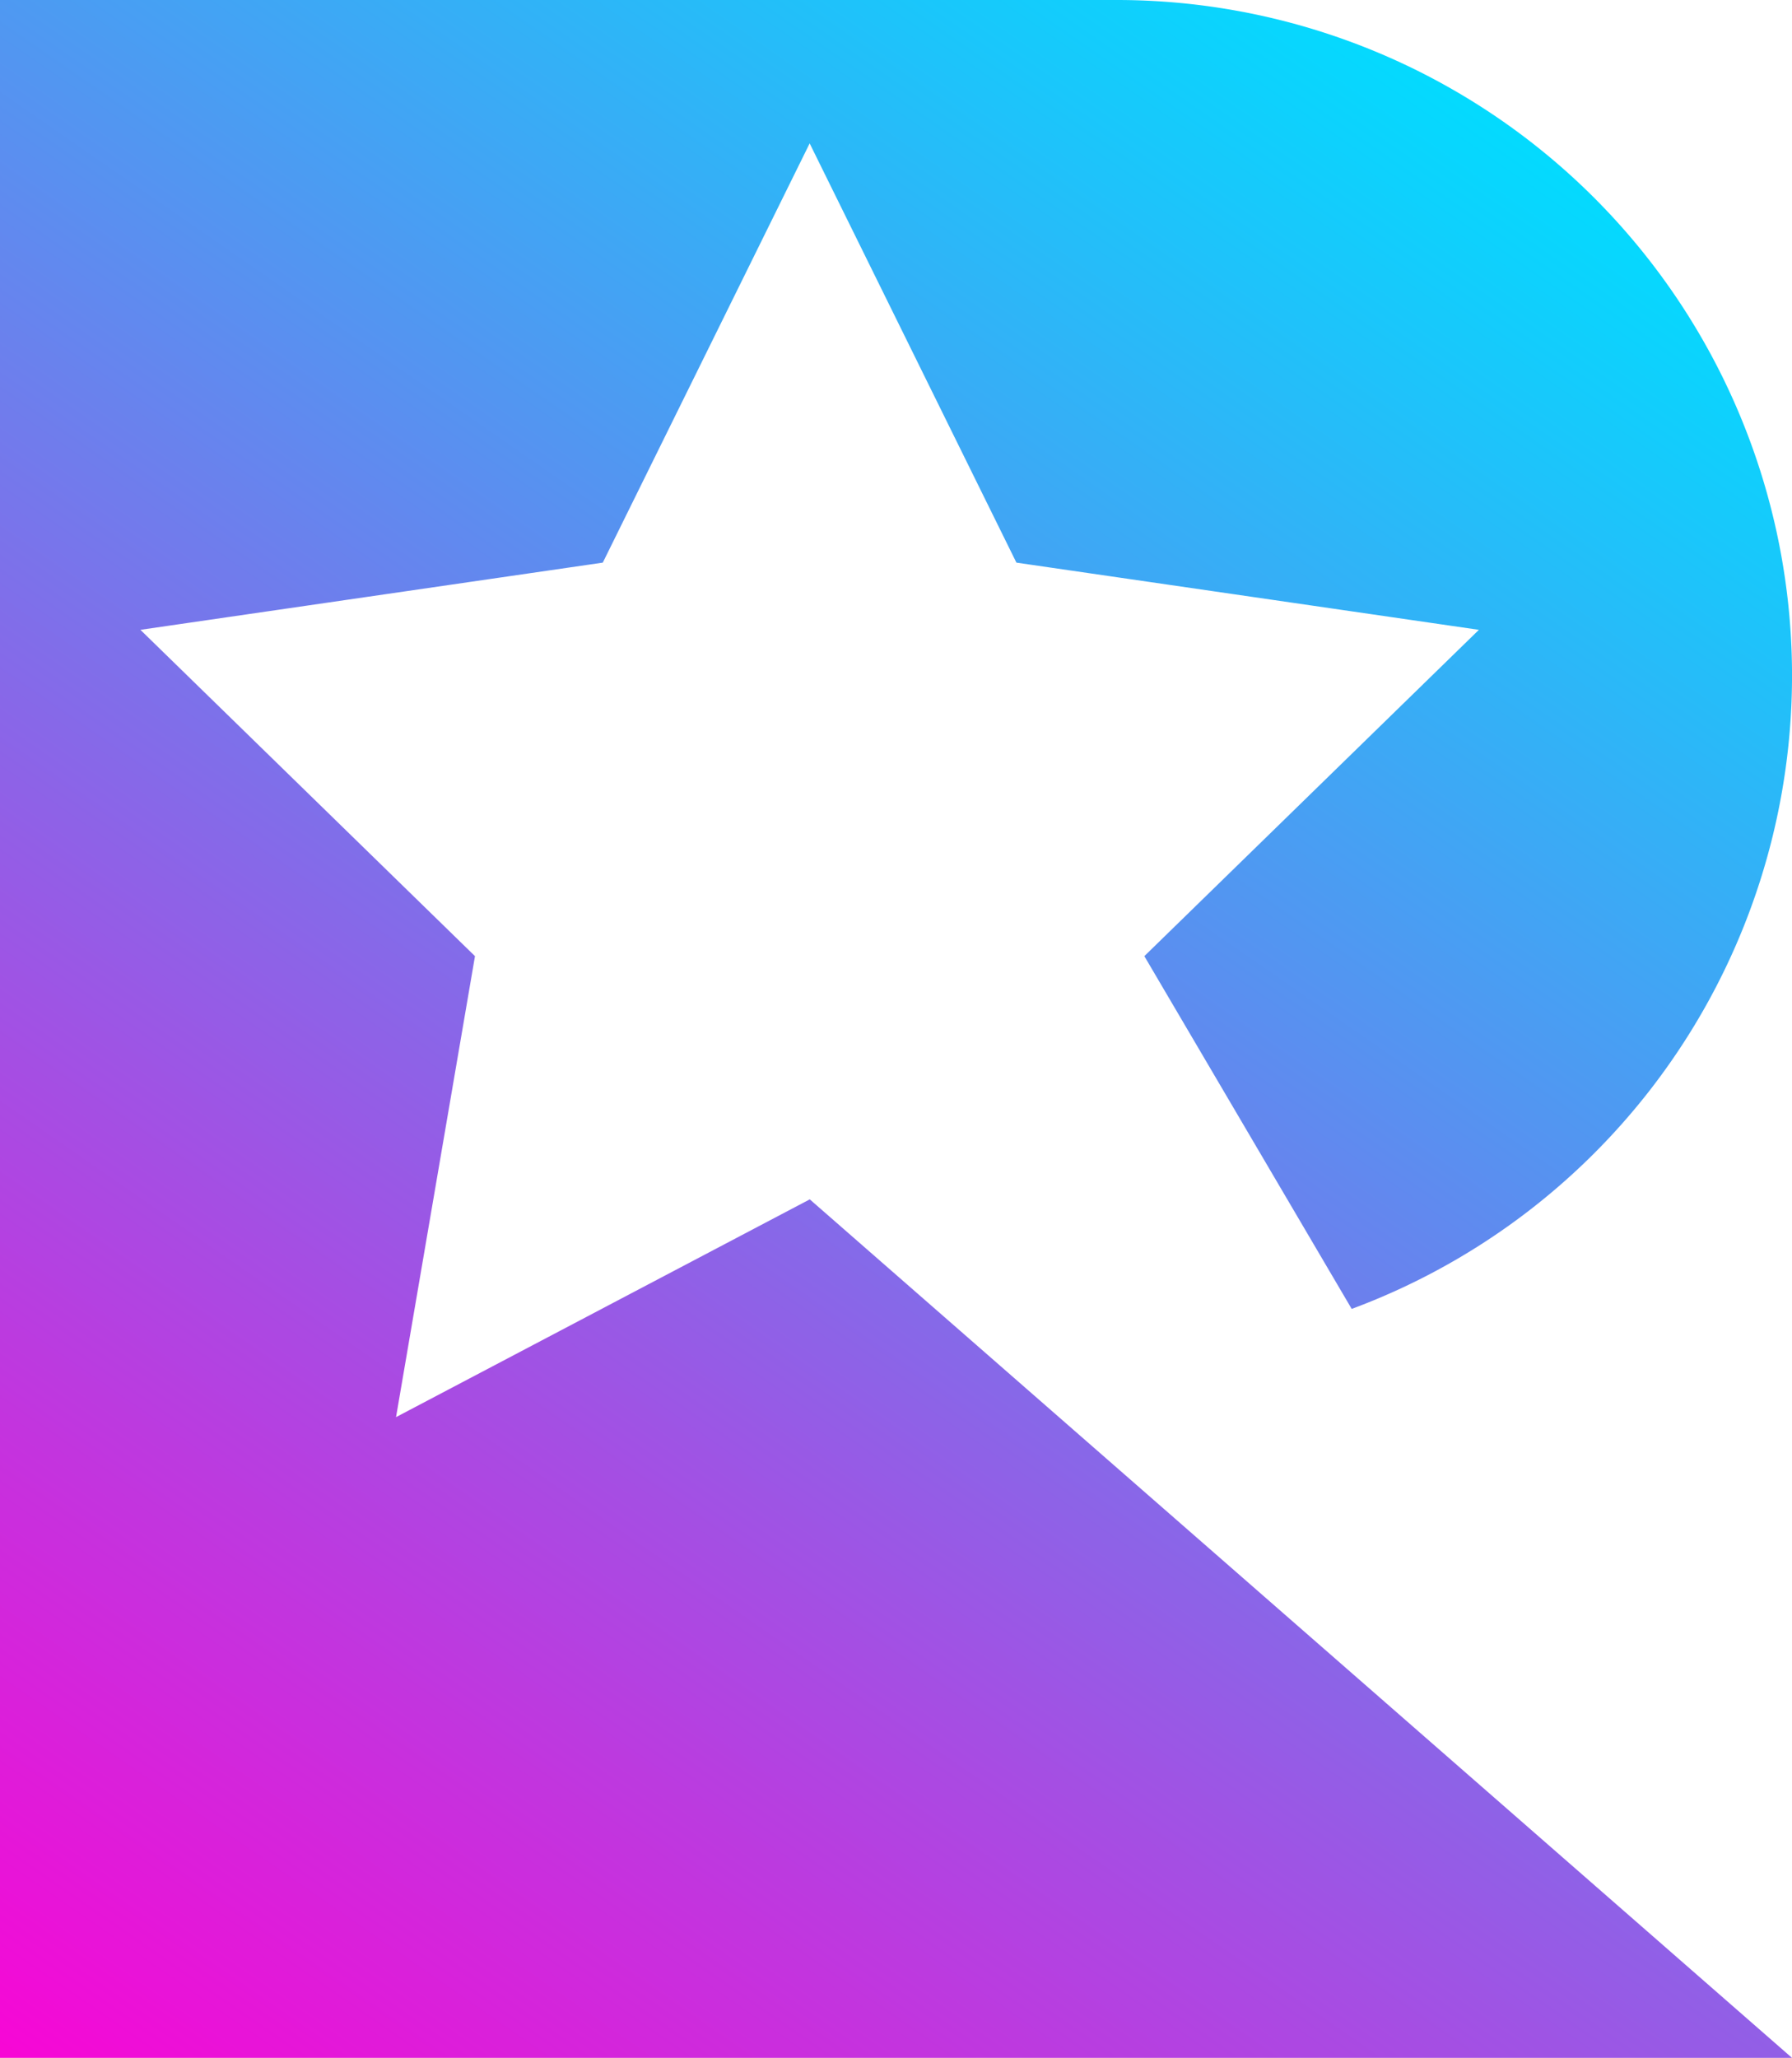 <svg id="Layer_1" data-name="Layer 1" xmlns="http://www.w3.org/2000/svg" xmlns:xlink="http://www.w3.org/1999/xlink" viewBox="0 0 147.78 169.64"><defs><style>.cls-1{fill:url(#linear-gradient);}</style><linearGradient id="linear-gradient" x1="180.5" y1="52.2" x2="60.98" y2="224.75" gradientUnits="userSpaceOnUse"><stop offset="0" stop-color="#0df"/><stop offset="1" stop-color="#ff00d4"/></linearGradient></defs><path class="cls-1" d="M86.77,160l6.51-38L65.69,95.1l38.13-5.54L120.88,55l17.05,34.56,38.14,5.54L148.48,122l17.1,29.08A55.69,55.69,0,0,0,146.2,43.18H54.11V212.82H201.89l-81-70.77Z" transform="translate(-54.11 -43.18)"/></svg>